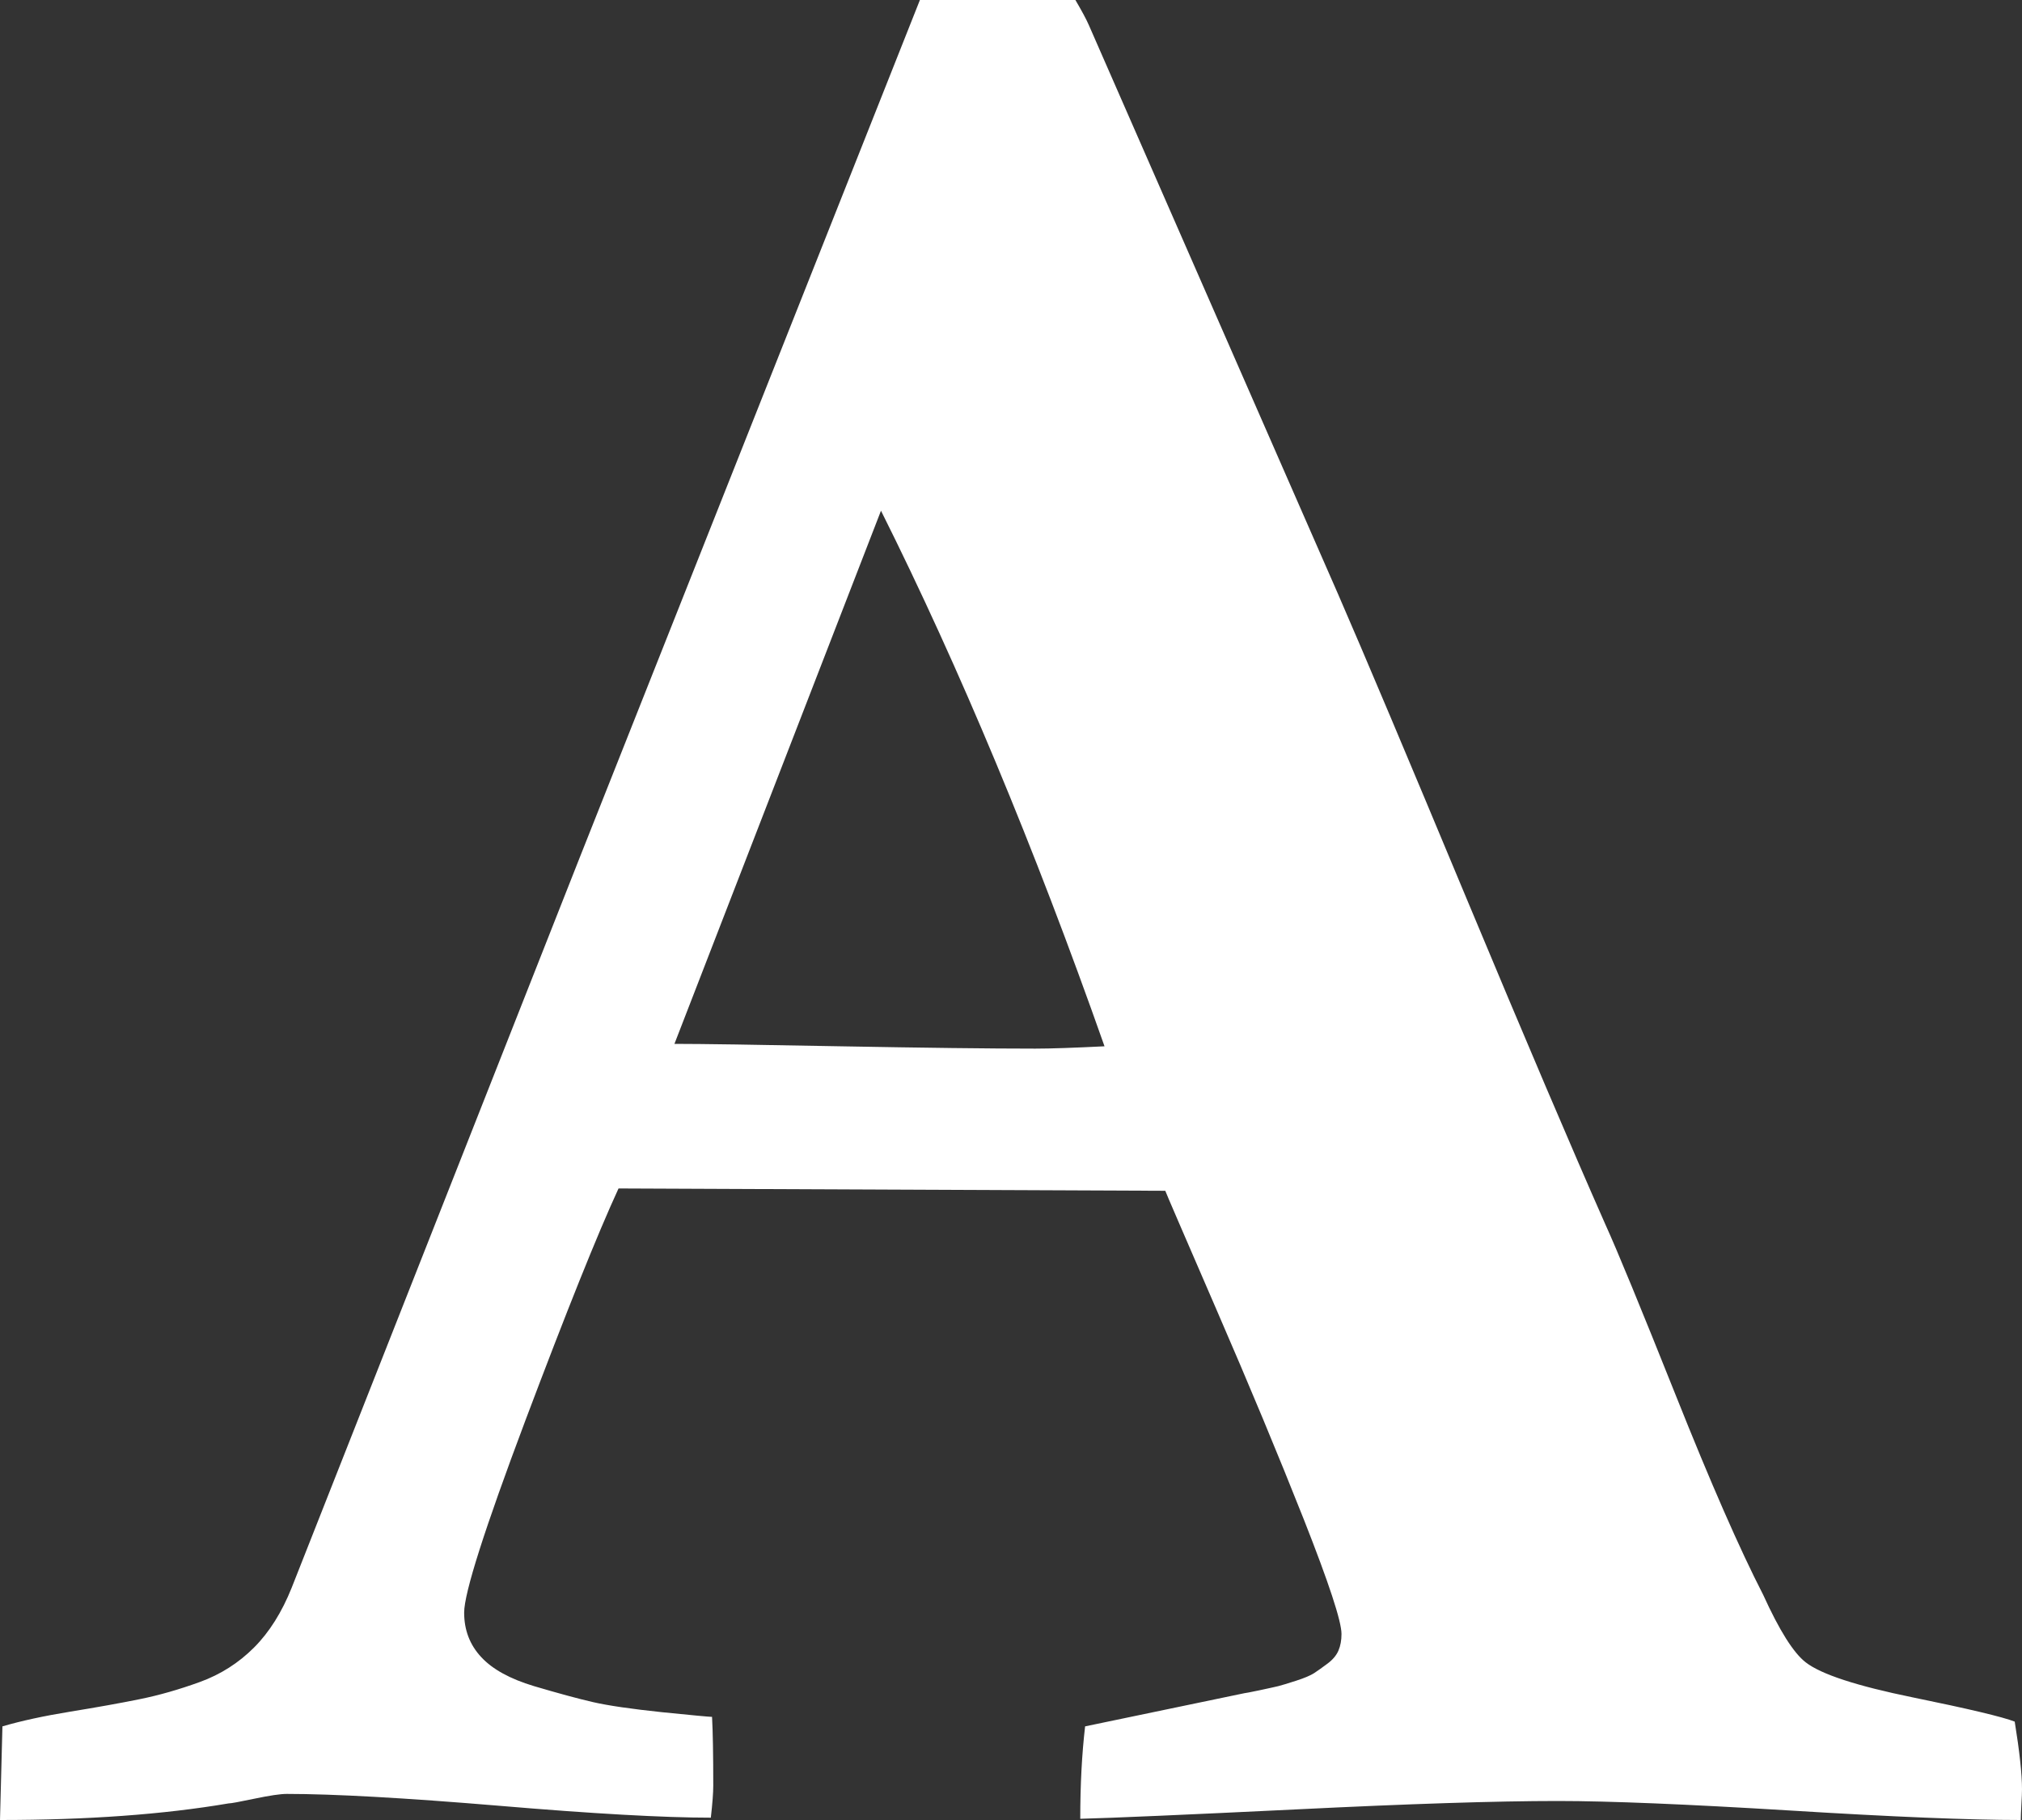 <svg width="20" height="18" viewBox="0 0 20 18" fill="none" xmlns="http://www.w3.org/2000/svg">
<rect x="0" y="0" width="20" height="18" fill="#333333" stroke="none"/>
<path d="M8.714 5.051L6.671 10.324C6.935 10.324 7.482 10.332 8.311 10.348C9.141 10.363 9.784 10.371 10.24 10.371C10.393 10.371 10.621 10.363 10.925 10.348C10.228 8.371 9.491 6.605 8.714 5.051ZM0 18L0.024 17.074C0.208 17.02 0.433 16.971 0.697 16.928C0.962 16.885 1.19 16.844 1.382 16.805C1.575 16.766 1.773 16.709 1.977 16.635C2.181 16.561 2.36 16.447 2.512 16.295C2.664 16.143 2.788 15.945 2.885 15.703L5.733 8.484L9.099 0H10.637C10.701 0.109 10.745 0.191 10.769 0.246L13.233 5.871C13.498 6.48 13.922 7.486 14.507 8.889C15.092 10.291 15.549 11.363 15.877 12.105C15.998 12.371 16.23 12.935 16.575 13.799C16.919 14.662 17.207 15.32 17.44 15.773C17.6 16.125 17.74 16.348 17.861 16.441C18.013 16.559 18.365 16.674 18.918 16.787C19.471 16.9 19.808 16.98 19.928 17.027C19.976 17.324 20 17.547 20 17.695C20 17.727 19.998 17.777 19.994 17.848C19.99 17.918 19.988 17.969 19.988 18C19.483 18 18.722 17.969 17.704 17.906C16.687 17.844 15.921 17.812 15.409 17.812C14.8 17.812 13.938 17.84 12.825 17.895C11.711 17.949 10.998 17.98 10.685 17.988C10.685 17.652 10.701 17.348 10.733 17.074L12.308 16.746C12.316 16.746 12.366 16.736 12.458 16.717C12.55 16.697 12.612 16.684 12.644 16.676C12.676 16.668 12.734 16.65 12.819 16.623C12.903 16.596 12.963 16.57 12.999 16.547C13.035 16.523 13.079 16.492 13.131 16.453C13.183 16.414 13.219 16.371 13.239 16.324C13.259 16.277 13.269 16.223 13.269 16.16C13.269 16.035 13.145 15.658 12.897 15.029C12.648 14.4 12.36 13.707 12.031 12.949C11.703 12.191 11.534 11.801 11.526 11.777L6.118 11.754C5.909 12.207 5.603 12.971 5.198 14.045C4.794 15.119 4.591 15.754 4.591 15.949C4.591 16.121 4.647 16.268 4.76 16.389C4.872 16.51 5.046 16.605 5.282 16.676C5.519 16.746 5.713 16.799 5.865 16.834C6.018 16.869 6.246 16.902 6.55 16.934C6.855 16.965 7.019 16.98 7.043 16.98C7.051 17.129 7.055 17.355 7.055 17.66C7.055 17.73 7.047 17.836 7.031 17.977C6.567 17.977 5.867 17.938 4.934 17.859C4 17.781 3.301 17.742 2.837 17.742C2.772 17.742 2.666 17.758 2.518 17.789C2.37 17.82 2.284 17.836 2.26 17.836C1.619 17.945 0.865 18 0 18Z" fill="white"/>
</svg>
